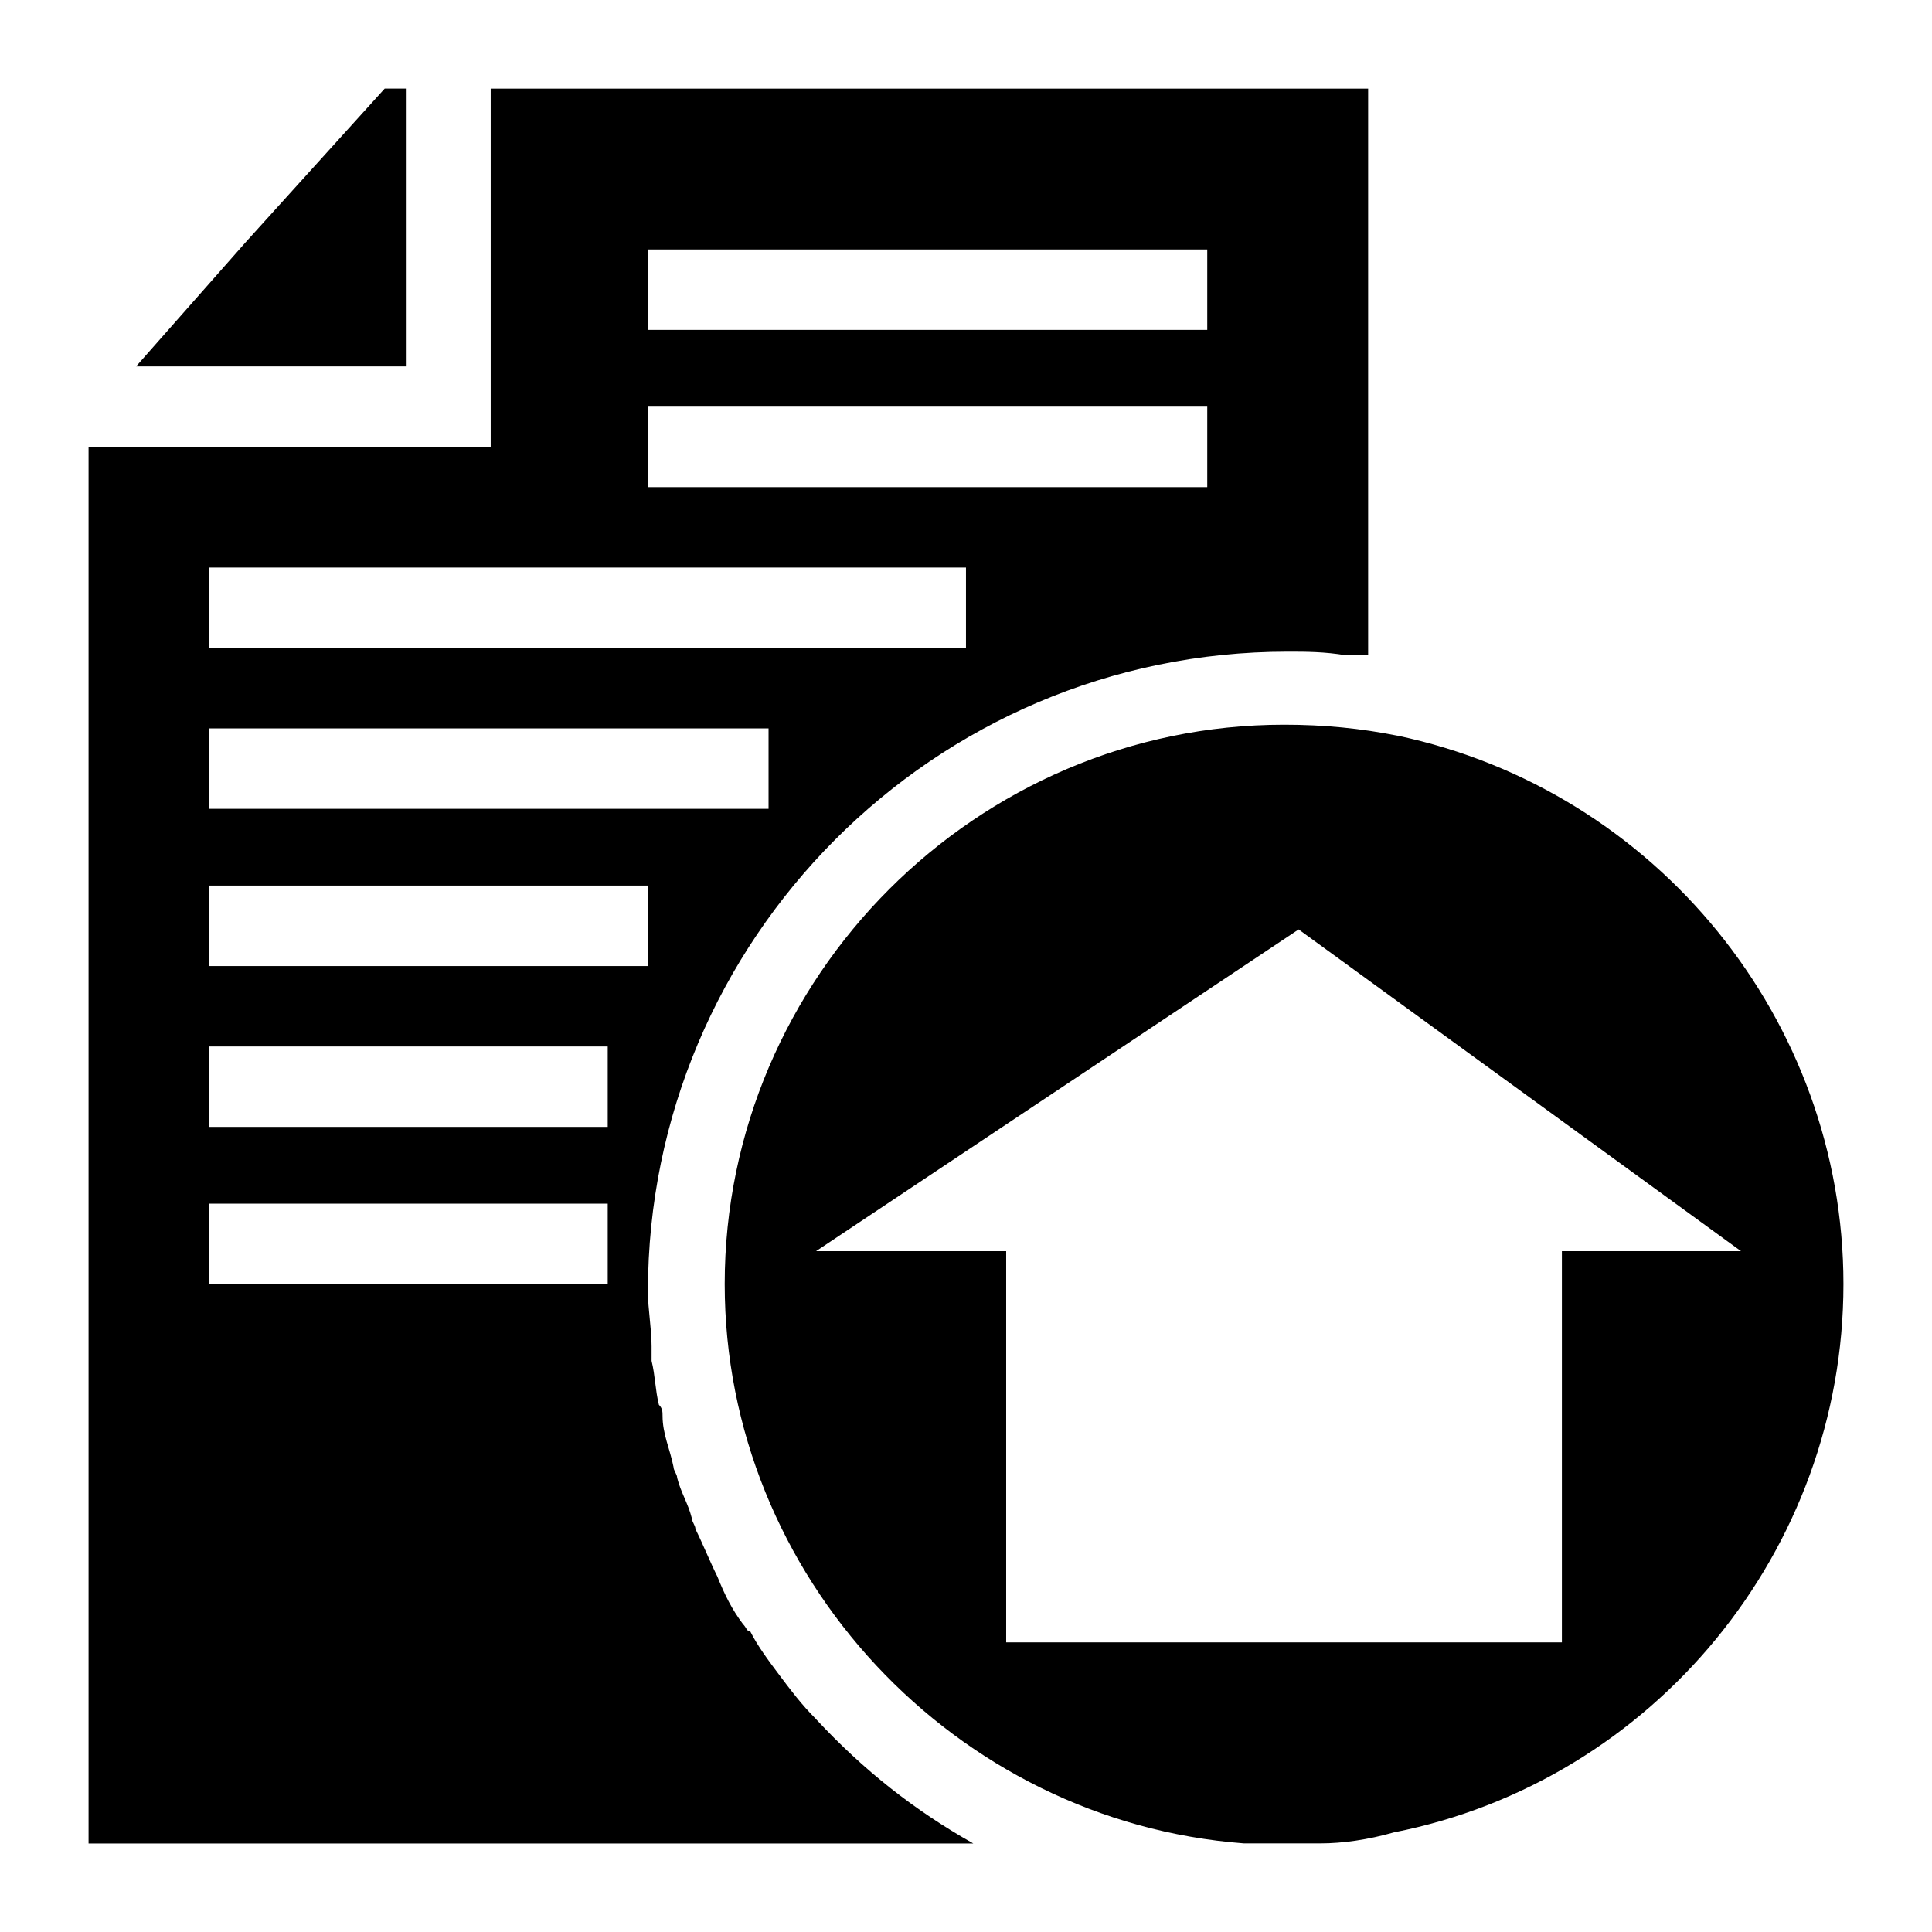 <?xml version="1.0" encoding="UTF-8"?>
<!-- Uploaded to: ICON Repo, www.svgrepo.com, Generator: ICON Repo Mixer Tools -->
<svg fill="#000000" width="800px" height="800px" version="1.1" viewBox="144 144 512 512" xmlns="http://www.w3.org/2000/svg">
 <g>
  <path d="m251.76 167.47h-5.812l-36.816 40.691-29.066 32.941h71.695z"/>
  <path d="m360.27 599.59c-3.875-3.875-6.781-7.75-9.688-11.625s-5.812-7.75-7.75-11.625c-0.969-0.004-0.969-0.973-1.938-1.941-2.906-3.875-4.844-7.75-6.781-12.594-1.938-3.875-3.875-8.719-5.812-12.594 0-0.969-0.969-1.938-0.969-2.906-0.969-3.875-2.906-6.781-3.875-10.656 0-0.969-0.969-1.938-0.969-2.906-0.969-4.844-2.906-8.719-2.906-13.562 0-0.969 0-1.938-0.969-2.906-0.969-3.875-0.969-7.75-1.938-11.625v-3.875c0-4.844-0.969-9.688-0.969-14.531 0-93.012 75.57-169.55 169.55-169.55 4.844 0 9.688 0 15.5 0.969h2.906 2.906v-150.18h-232.53v94.949l-106.57-0.004v370.11h234.46c-15.504-8.723-29.066-19.379-41.664-32.941 0.969 0.969 0.969 0.969 0 0zm-44.566-389.48h148.23v21.316h-148.23zm0 41.66h148.23v21.316h-148.23zm-116.26 42.629h200.55v21.316h-200.55zm0 42.633h148.23v21.316l-148.23-0.004zm0 41.66h116.27l-0.004 21.316h-116.27zm105.61 105.61h-105.61v-21.316h105.61zm0-41.66h-105.61v-21.316h105.61z"/>
  <path d="m514.32 338.96c-9.688-1.938-19.379-2.906-30.035-2.906-81.383 0-148.23 66.852-148.23 148.23 0 77.508 61.039 142.42 137.58 148.23h20.348c5.812 0 12.594-0.969 19.379-2.906 68.785-13.562 119.17-74.602 119.17-145.33 0-69.758-49.414-130.8-118.2-145.33zm43.598 136.61v103.67h-147.27v-103.67h-50.383l127.89-85.262 117.23 85.262z"/>
 </g>
</svg>